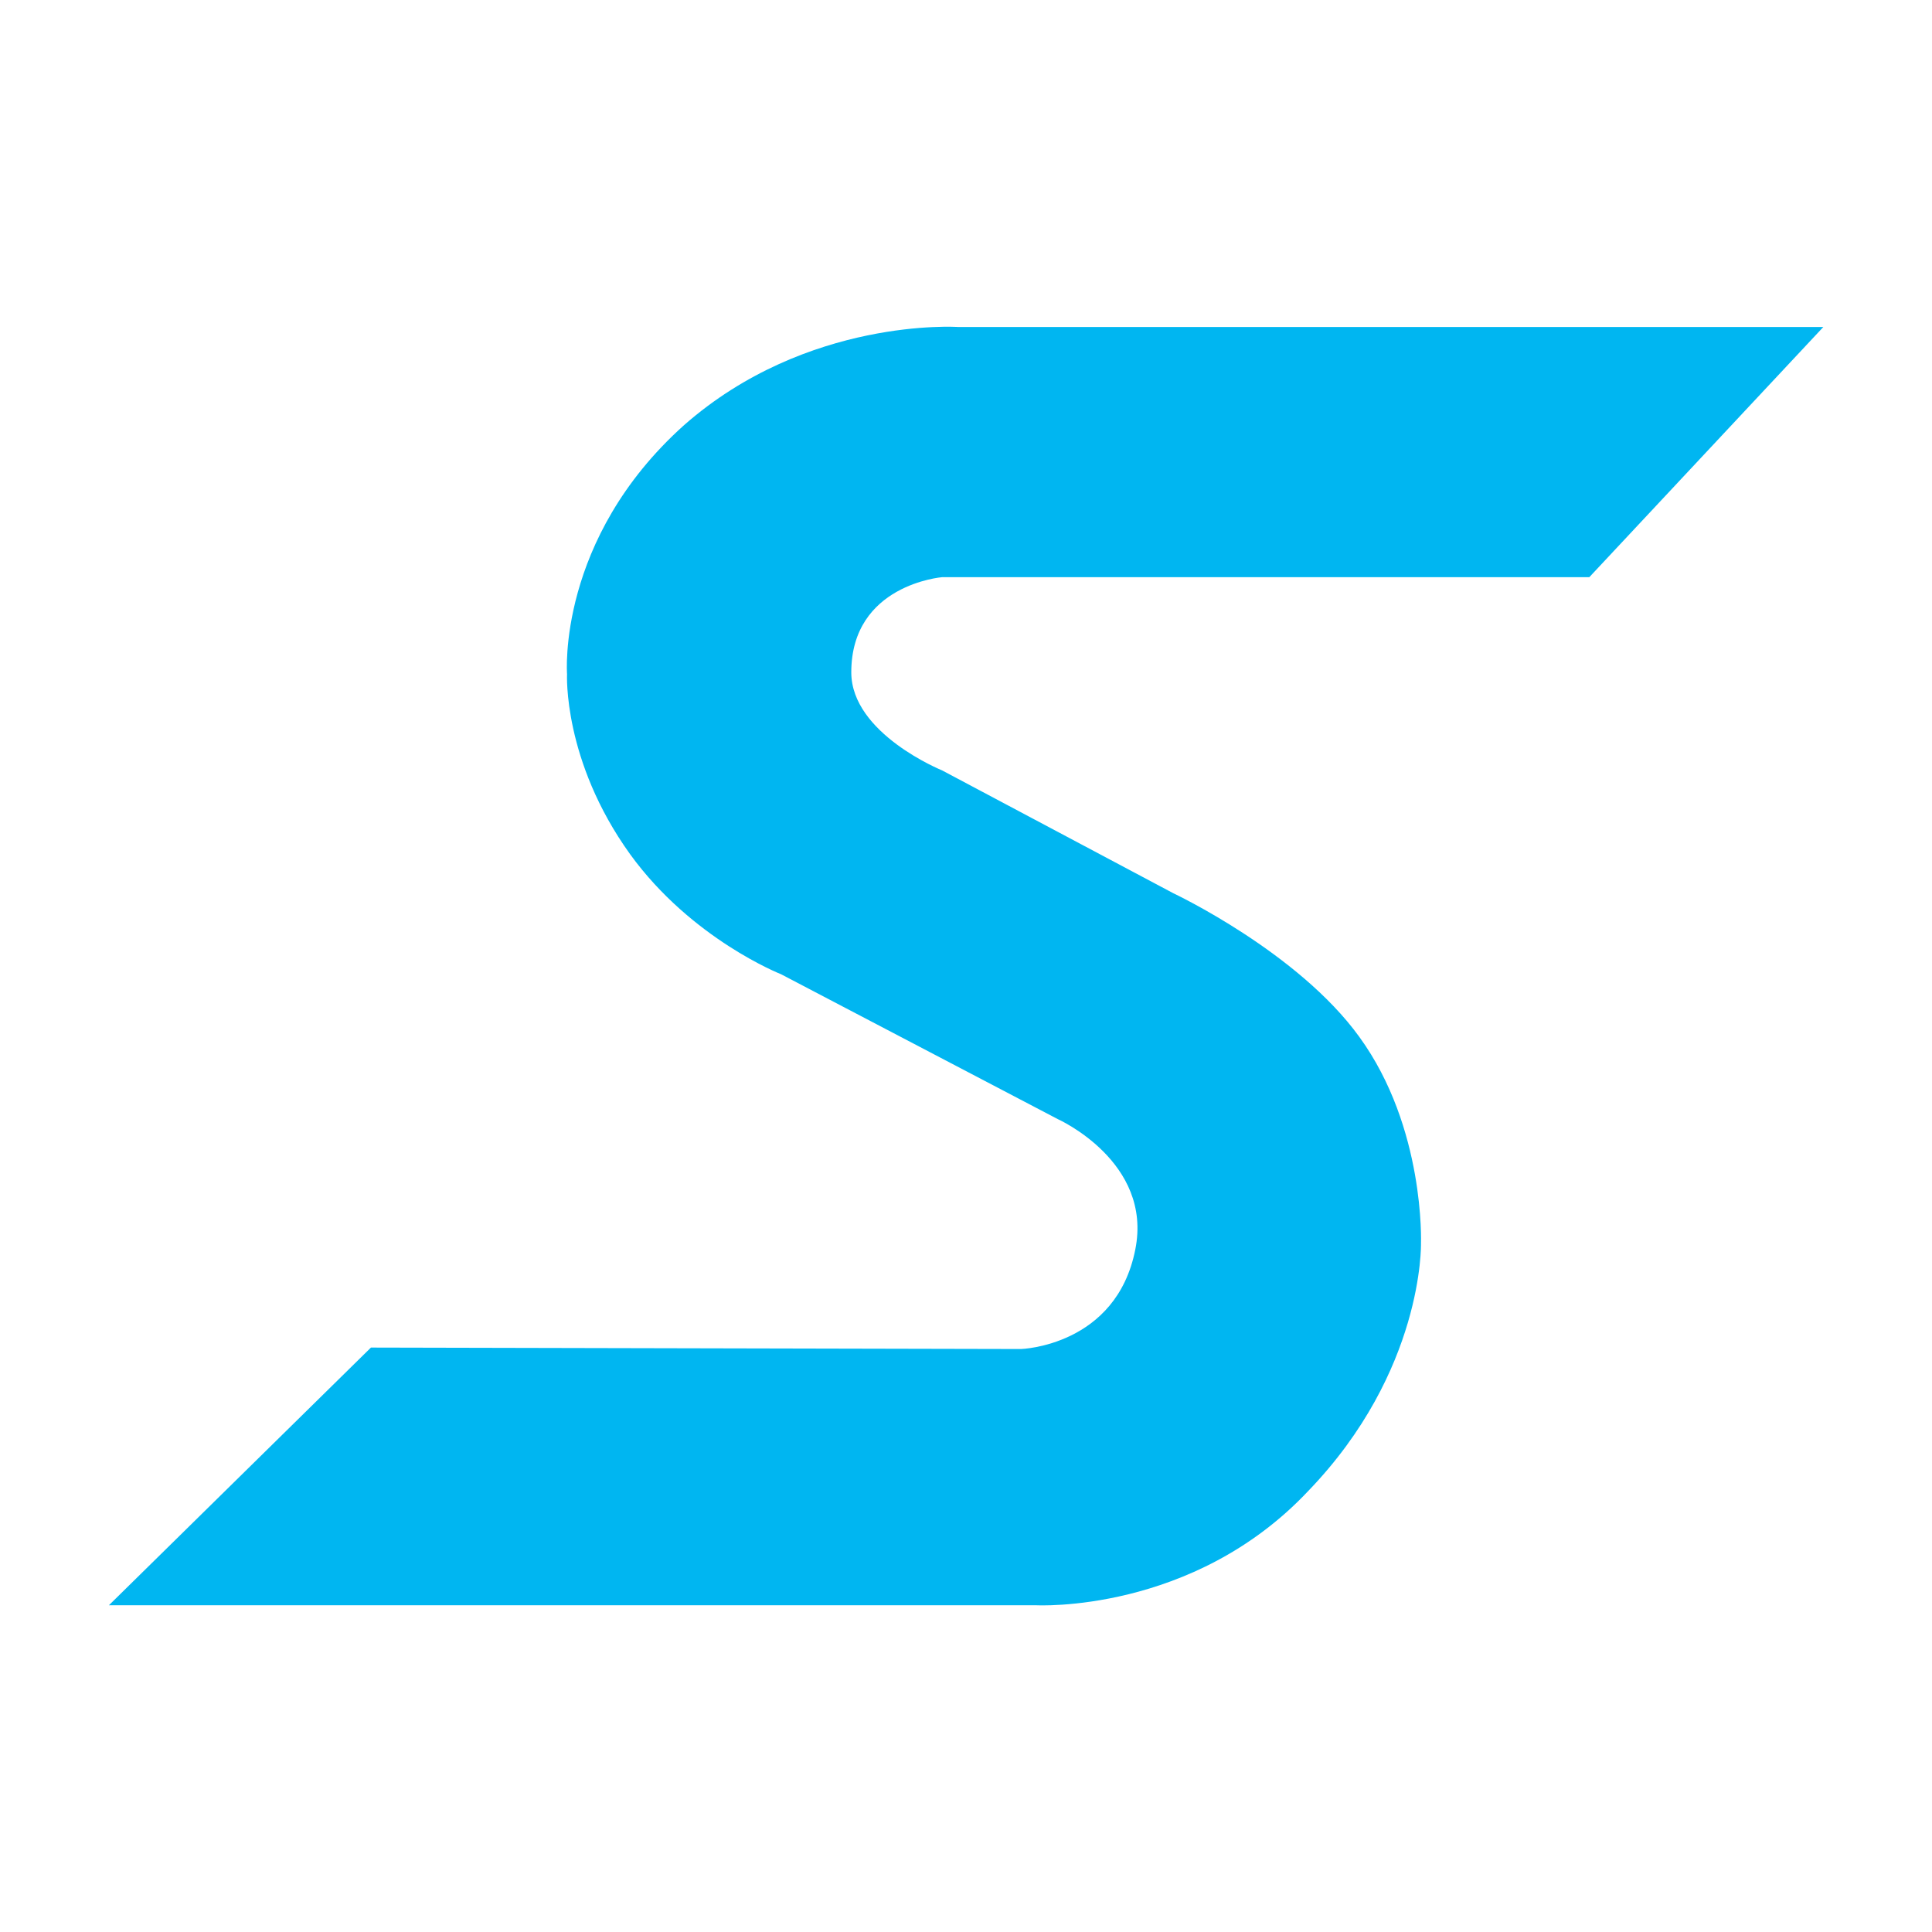 <?xml version="1.0" encoding="UTF-8"?>
<svg id="Laag_1" xmlns="http://www.w3.org/2000/svg" version="1.1" viewBox="0 0 800 800">
  <!-- Generator: Adobe Illustrator 29.4.0, SVG Export Plug-In . SVG Version: 2.1.0 Build 152)  -->
  <defs>
    <style>
      .st0 {
        fill: #00b6f1;
      }
    </style>
  </defs>
  <path class="st0" d="M755,135.4h-358.3s-62.4-4.2-113.4,40.6c-52.8,47.3-48.5,103.1-48.5,103.1,0,0-1.8,35.8,26.1,74.6,25.5,35.2,62.5,49.7,62.5,49.7l114.6,60s39.4,17.6,32.1,54c-7.9,40-47.3,41.2-47.3,41.2l-269.2-.6-108.5,106.7h383.8s64.9,3.6,112.8-47.3c47.9-49.7,46.7-102.5,46.7-102.5,0,0,1.8-47.9-25.5-85.5-25.4-35.2-77-59.5-77-59.5l-95.8-50.9s-37.6-15.2-37.6-40.6c0-36.4,37.6-39.4,37.6-39.4h268l97-103.7Z"/>
</svg>